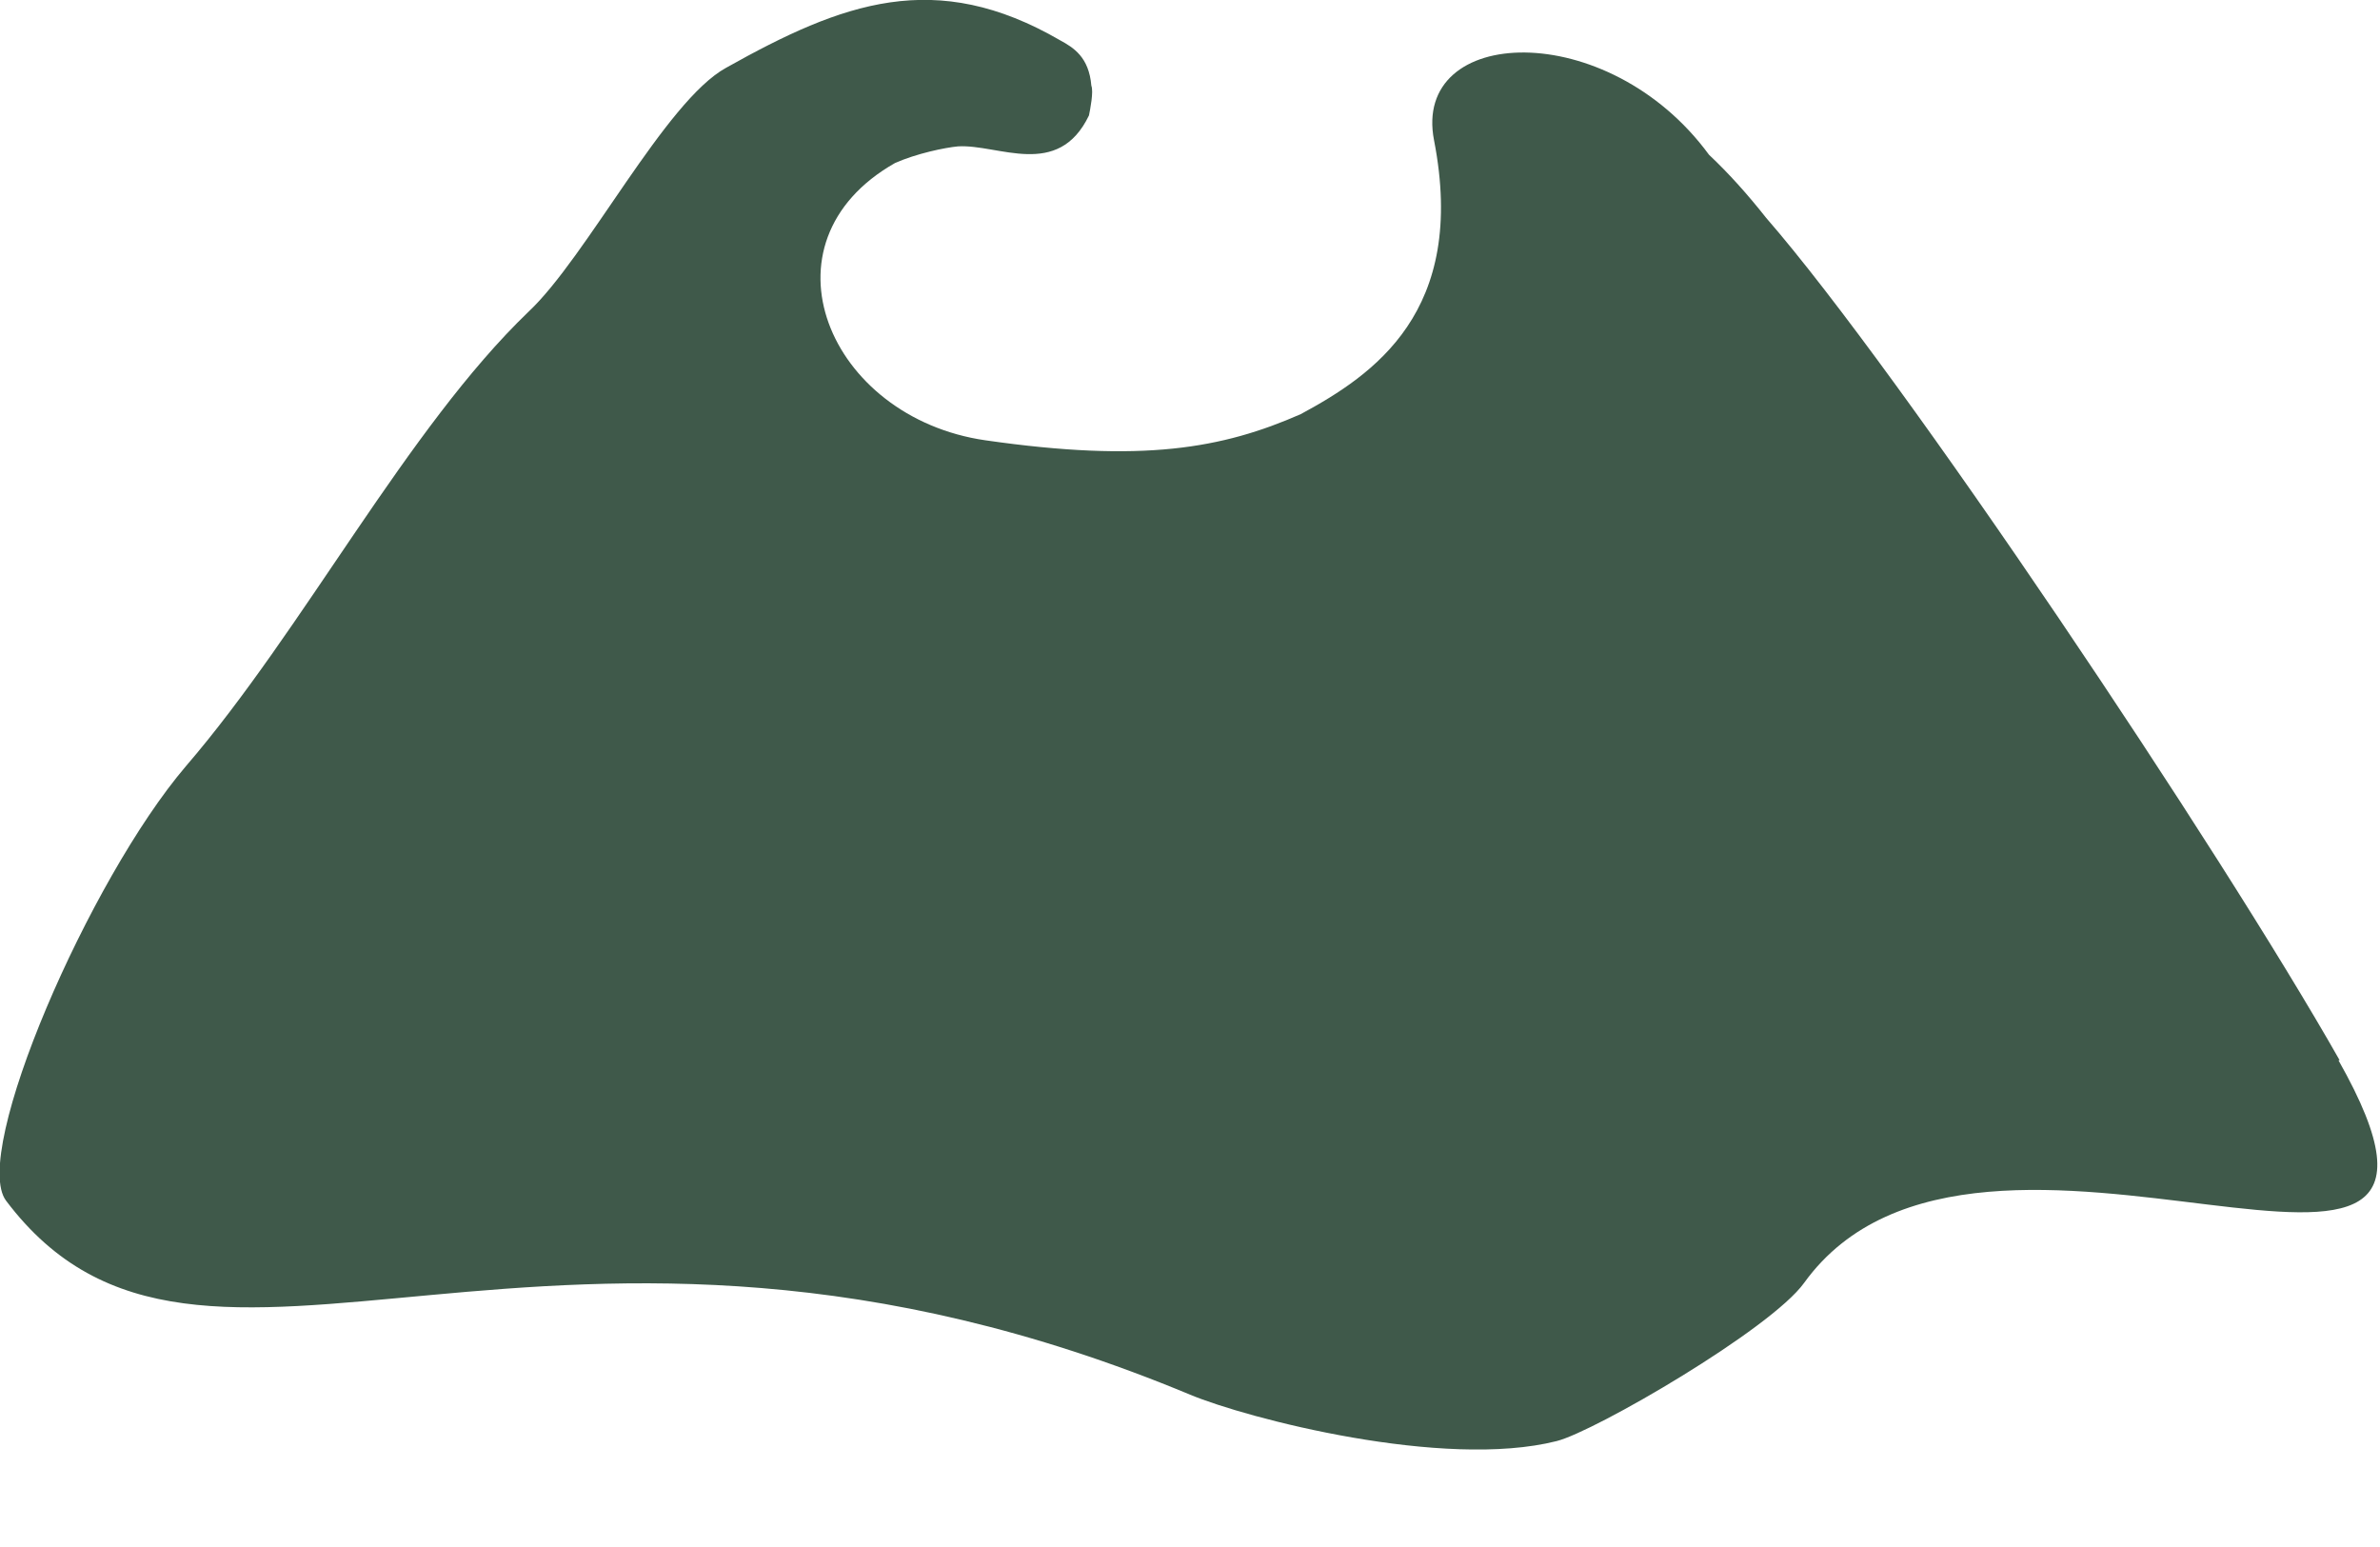 <?xml version="1.0" encoding="UTF-8"?> <svg xmlns="http://www.w3.org/2000/svg" width="20" height="13" viewBox="0 0 20 13" fill="none"><g clip-path="url(#clip0_1330_5139)"><path d="M19.661 8.91C18.651 7.13 15.981 3.14 14.841 1.83C14.691 1.64 14.531 1.46 14.361 1.3C13.511 0.14 11.861 0.21 12.051 1.18C12.331 2.62 11.541 3.15 10.931 3.48C10.271 3.77 9.601 3.89 8.281 3.7C6.961 3.51 6.341 2.04 7.521 1.37C7.701 1.29 7.941 1.24 8.051 1.23C8.391 1.21 8.891 1.51 9.151 0.97C9.161 0.92 9.191 0.77 9.171 0.72C9.151 0.48 9.021 0.4 8.911 0.34C7.861 -0.27 7.081 0.02 6.101 0.57C5.591 0.85 4.931 2.16 4.441 2.62C3.421 3.6 2.551 5.29 1.561 6.44C0.751 7.39 -0.249 9.69 0.051 10.09C1.701 12.28 4.601 9.47 10.001 11.72C10.481 11.92 12.131 12.35 13.081 12.11C13.401 12.03 14.881 11.17 15.161 10.78C16.641 8.73 21.231 11.7 19.651 8.91H19.661Z" fill="#3F594A"></path></g><defs><clipPath id="clip0_1330_5139"><rect width="19.98" height="12.18" fill="white"></rect></clipPath></defs></svg> 